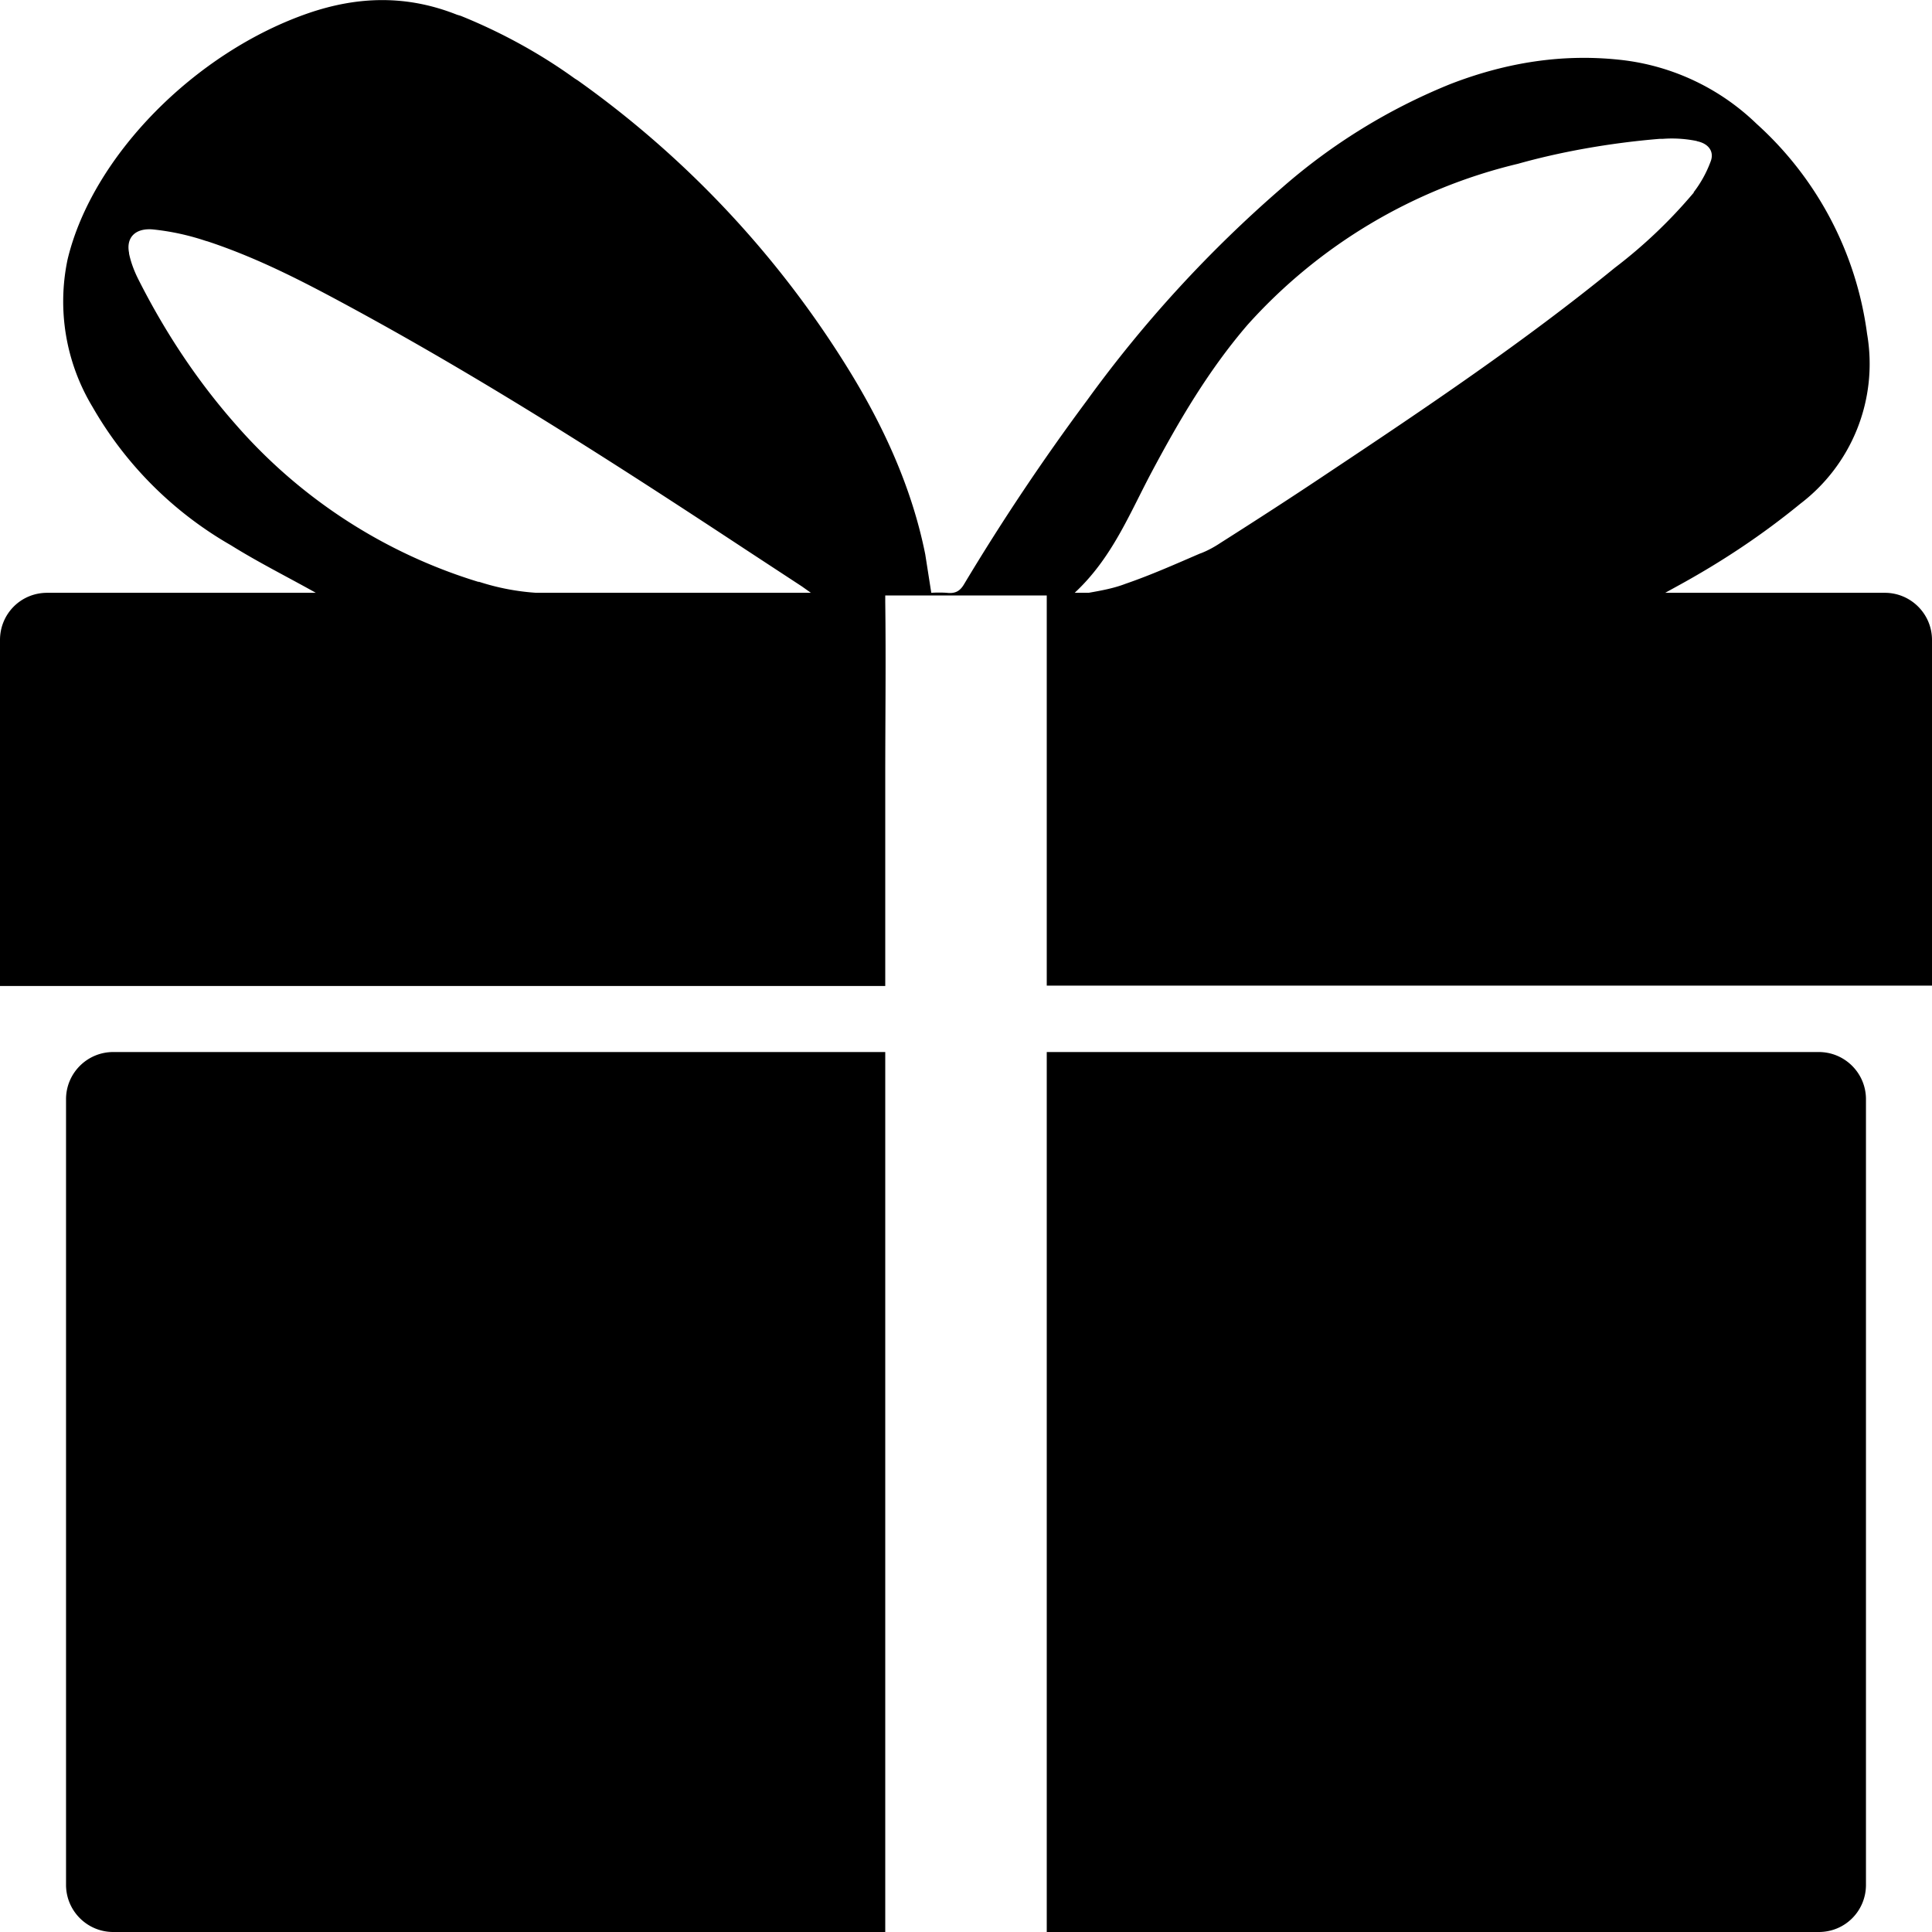 <svg xmlns="http://www.w3.org/2000/svg" width="512" height="512"><path d="M17.5 291.3v208.2c0 6.9 5.6 12.5 12.5 12.5h204.6V278.8H30c-6.9 0-12.5 5.6-12.5 12.5zM482 278.8H277.4V512H482c7 0 12.5-5.6 12.5-12.5V291.3c0-6.9-5.6-12.5-12.5-12.5zM499.5 157.1h-58.2l2.9-1.6c12.3-6.7 23-13.9 32.9-22l-.4.3a46.6 46.6 0 0 0 18.1-45.3 91 91 0 0 0-29.3-55.7A61.5 61.5 0 0 0 430.6 16c-16.2-2-31.6.6-46.3 6.3a157 157 0 0 0-44.5 27.4 332.2 332.2 0 0 0-51.8 56.5 590.8 590.8 0 0 0-32.5 48.6c-1 1.7-2.2 2.6-4.6 2.3a32.2 32.2 0 0 0-4.1 0l-1.6-10.2c-3.5-17.5-11-34-20.7-49.6a264 264 0 0 0-71.4-76l-.8-.5c-9-6.5-19.3-12.2-30.2-16.6l-1-.3c-13.1-5.2-26-5-39.4-.4-30.1 10.4-57.3 38-63.8 65.3a54.1 54.1 0 0 0 6.6 39 99 99 0 0 0 36.7 36.7c7.2 4.5 15 8.4 22.5 12.6H12.5c-7 0-12.5 5.6-12.5 12.5v91.7h234.6v-54.9c0-15.7.2-31.4 0-46.9v-1.7h42.8v103.4H512v-91.6c0-6.9-5.6-12.5-12.5-12.5zm-310.2 0h-47.2a62.3 62.3 0 0 1-15.4-3l.4.2a139.4 139.4 0 0 1-64.8-42C52 100.6 43.5 87.6 36.6 73.9c-1-2-1.9-4.3-2.4-6.7v-.2c-.8-4 1.6-6.6 6.3-6.2A65 65 0 0 1 55 64l-.5-.2C68.6 68.4 81.3 75.1 94 82c36 19.6 70 41.5 103.7 63.7l14.8 9.7 2.4 1.7zM352 125.3c-9.4 6.3-19 12.5-28.6 18.6-1.5 1-3.3 2-5.1 2.7l-.3.1c-6.5 2.8-13 5.7-19.7 8-3.1 1.2-6.4 1.8-9.8 2.4h-3.7c9.9-9.2 14.5-20.9 20.4-32 7.2-13.5 15-26.9 25.4-39a140 140 0 0 1 71.7-42.7c11-3.1 24.1-5.5 37.5-6.6h.8a32.8 32.8 0 0 1 9.2.6h-.2c3.2.6 4.8 2.8 3.7 5.5a31 31 0 0 1-4.5 8.1h.1a131.5 131.5 0 0 1-21 20C404 90.5 378 108 352 125.3z"/></svg>